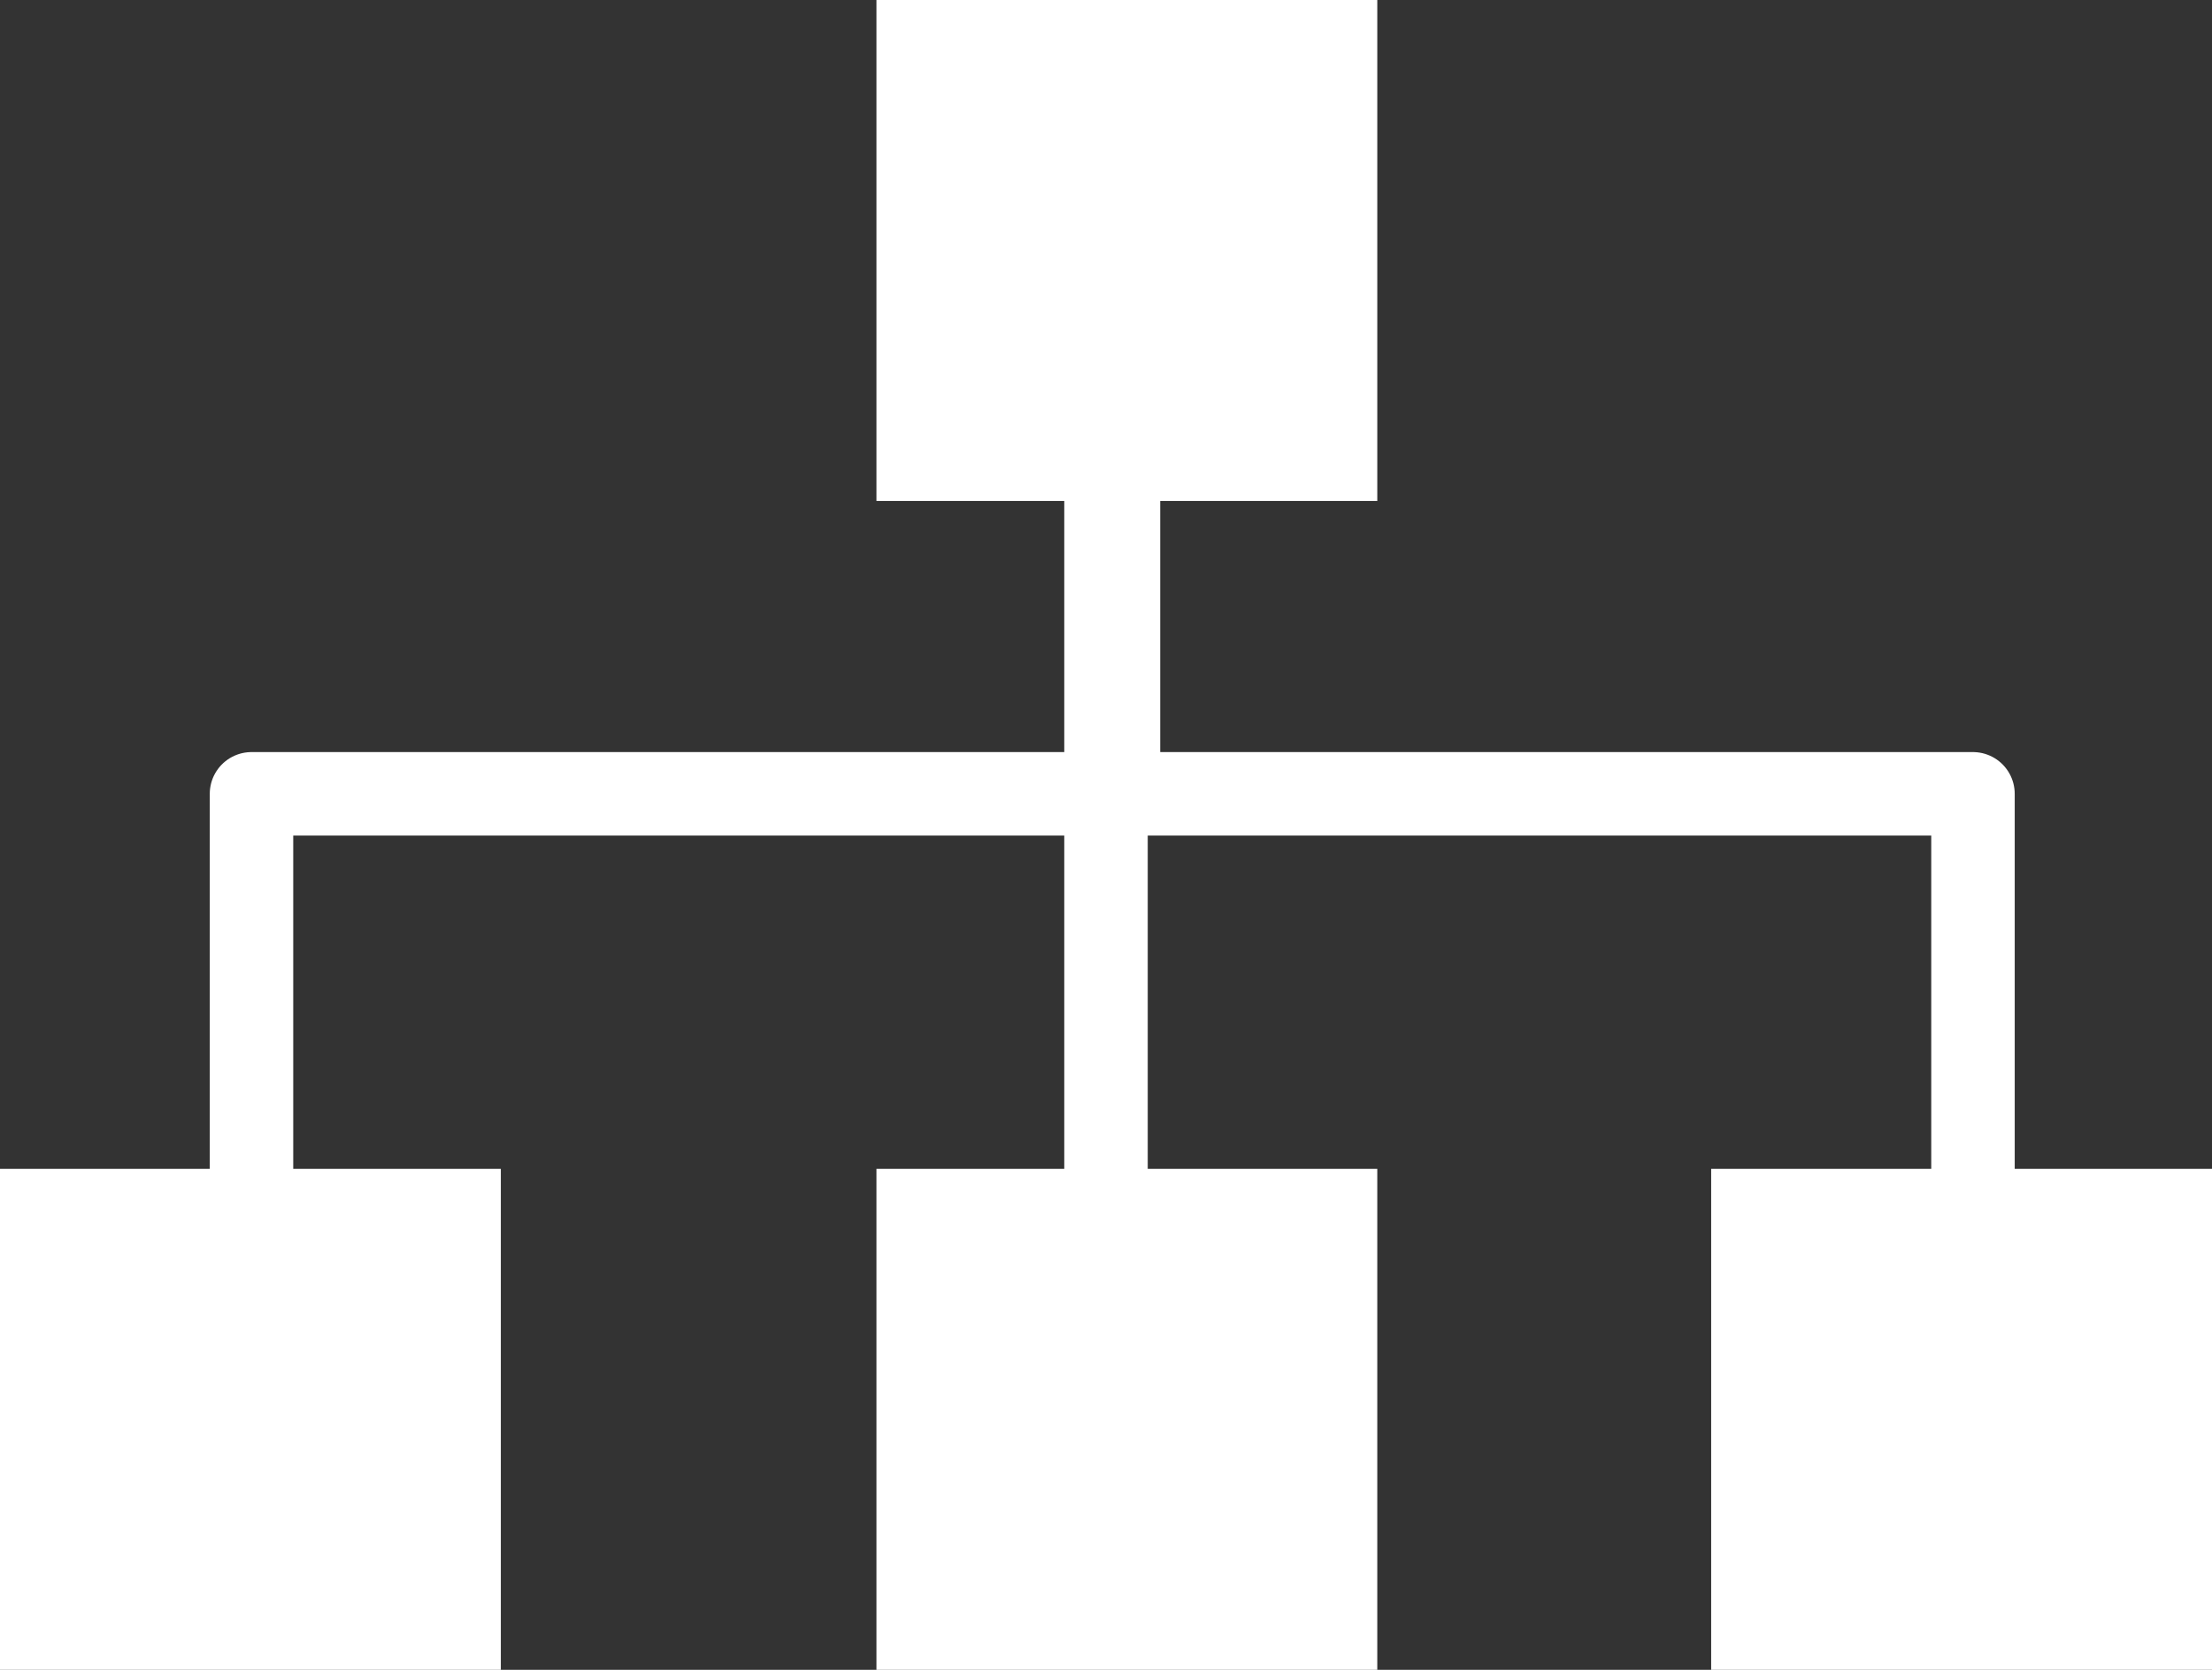 <svg xmlns="http://www.w3.org/2000/svg" width="53" height="40" viewBox="0 0 53 40"><rect x="0" y="0" width="53" height="40" fill="#333333" stroke="none"/><defs><style>.a{fill:#fff;}.b,.c{fill:none;stroke:#fff;stroke-width:2px;}.b{stroke-linejoin:round;}</style></defs><g transform="translate(-802 -201)"><rect class="a" width="12" height="12" transform="translate(823 201)"/><rect class="a" width="12" height="12" transform="translate(823 229)"/><rect class="a" width="12" height="12" transform="translate(843 229)"/><rect class="a" width="12" height="12" transform="translate(802 229)"/><path class="b" d="M-20043.111-18490v7.354h-20.773v9.707" transform="translate(20871.91 18702.662)"/><path class="b" d="M-20063.885-18490v7.354h20.773v9.707" transform="translate(20892.385 18702.662)"/><path class="c" d="M-20029.5-18478.352v9.834" transform="translate(20858 18697.949)"/></g></svg>
